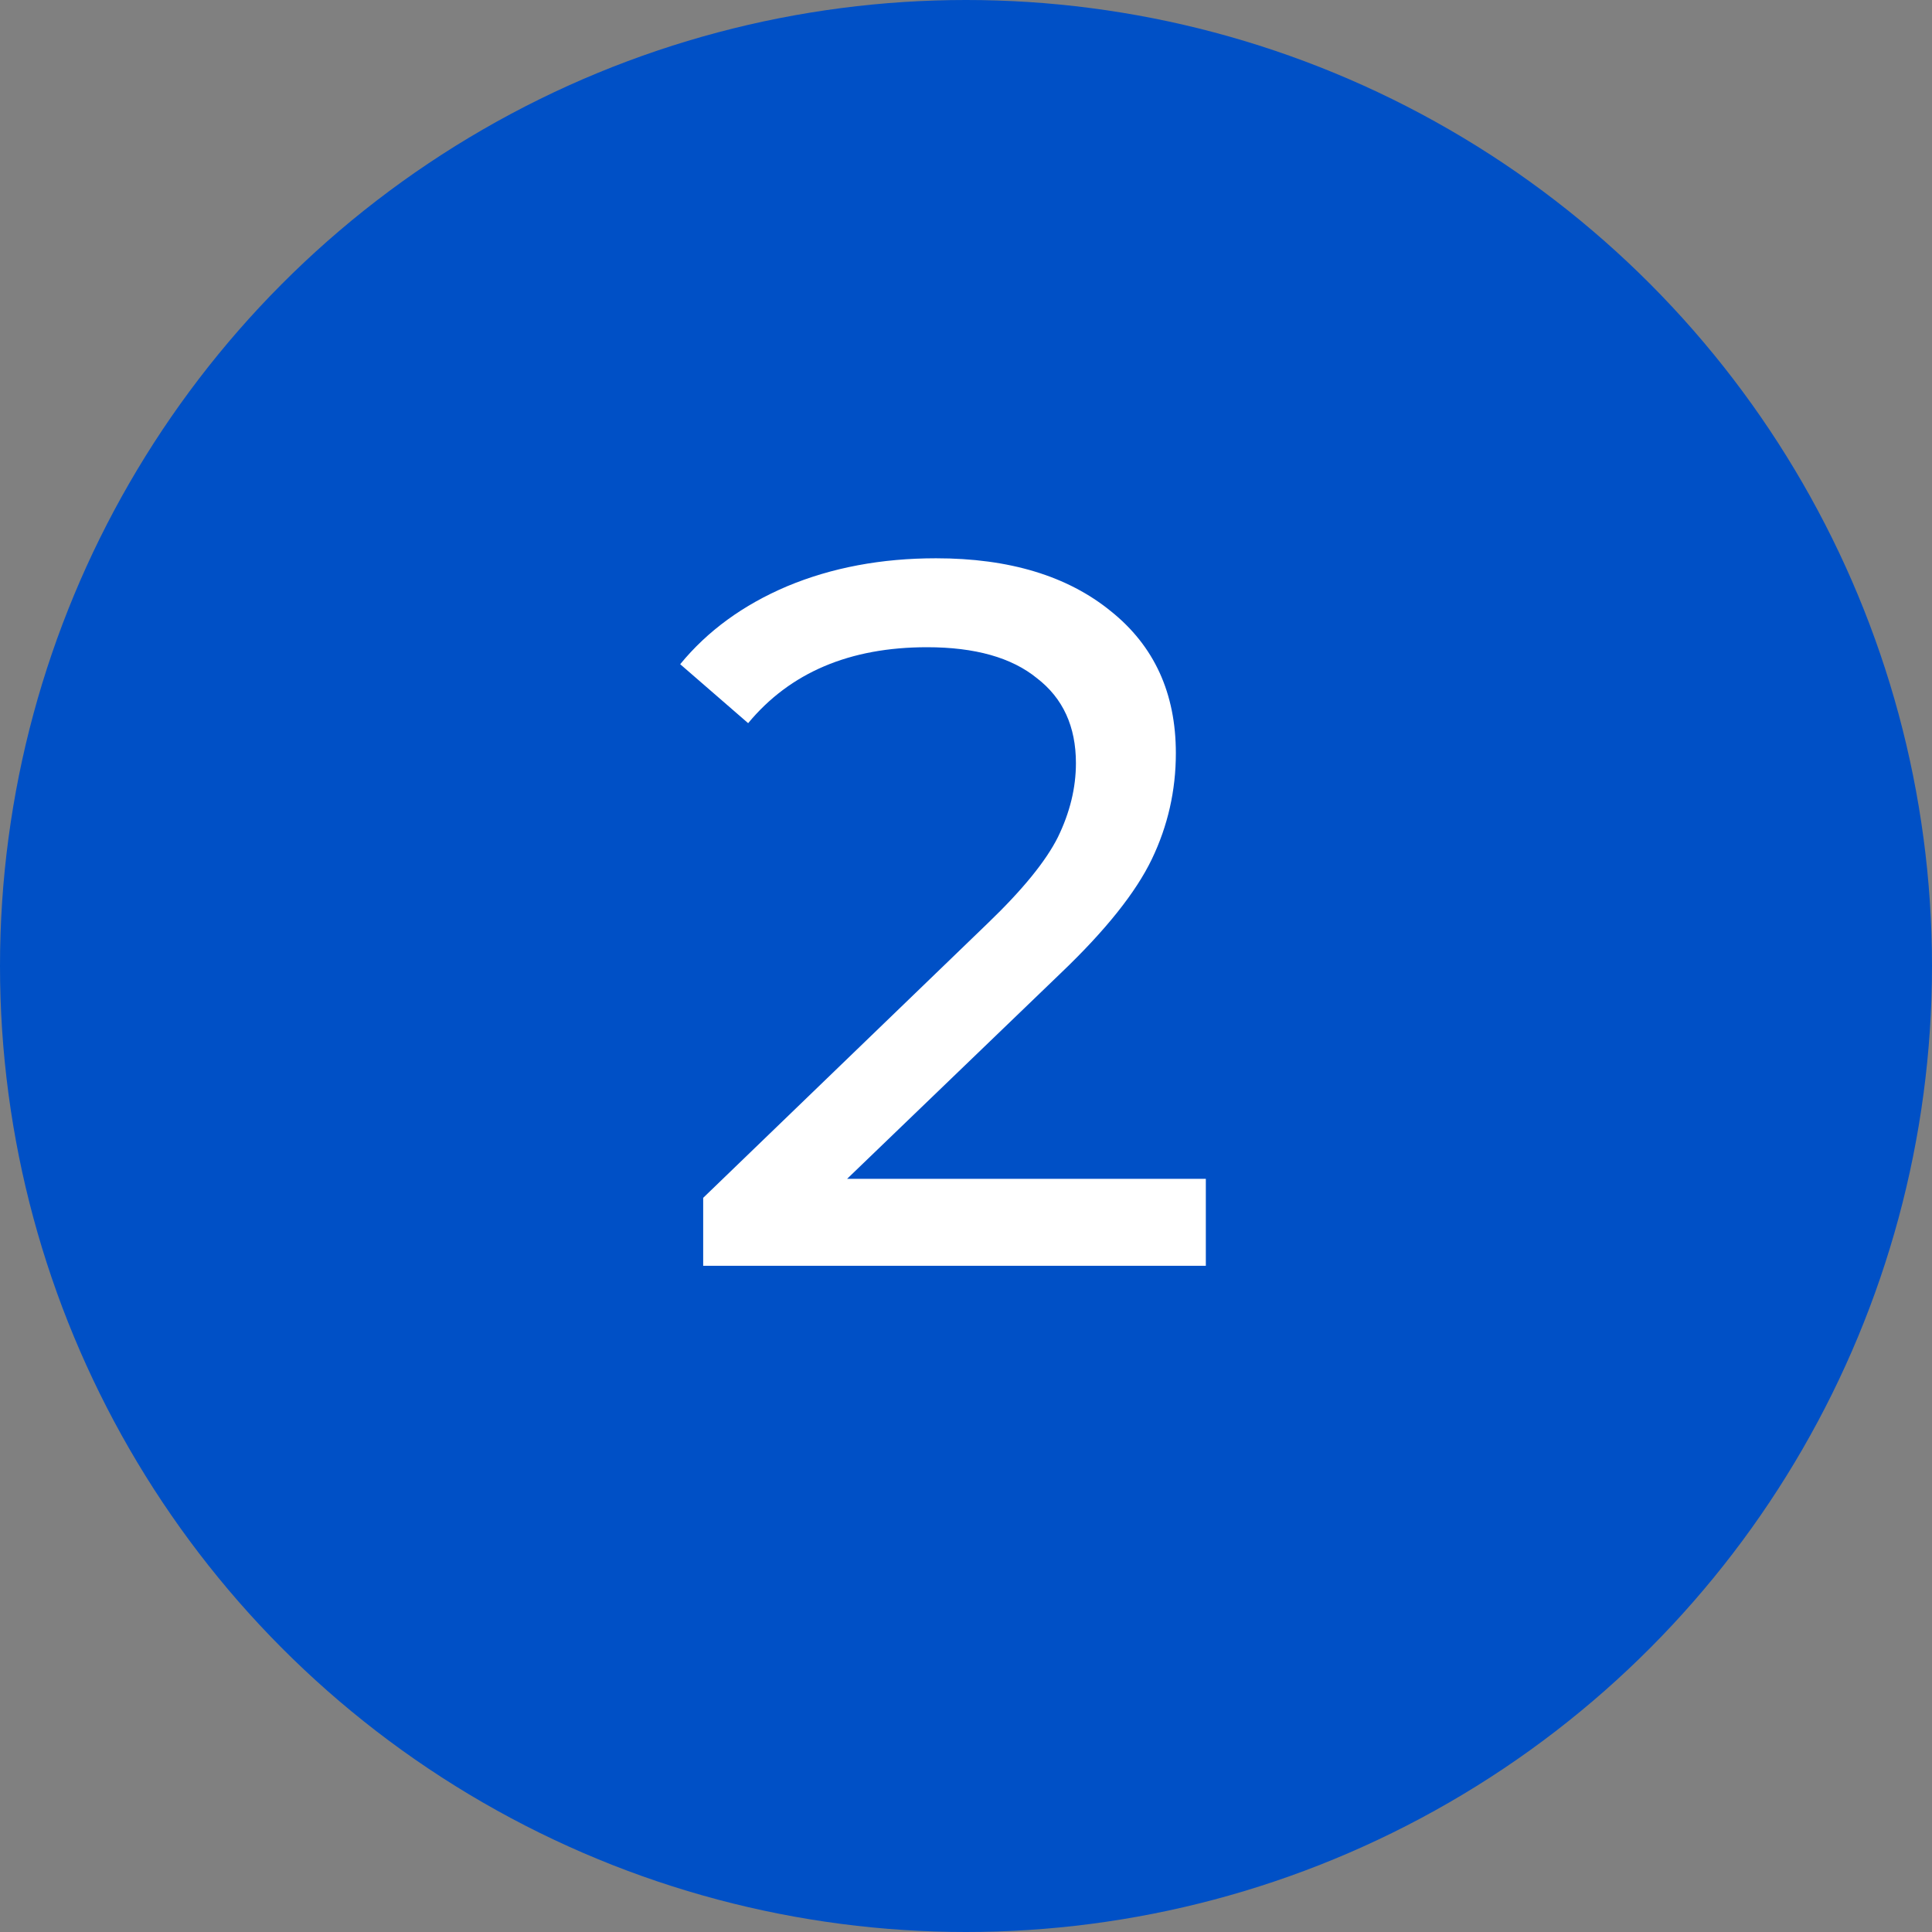 <?xml version="1.0" encoding="UTF-8"?> <svg xmlns="http://www.w3.org/2000/svg" width="29" height="29" viewBox="0 0 29 29" fill="none"><rect x="0" y="0" width="29" height="29" fill="#808080" stroke="none"/> <circle cx="14.5" cy="14.5" r="14.5" fill="#0050C6"></circle> <path d="M18.1 17.695V19H10.555V17.98L14.83 13.855C15.35 13.355 15.7 12.925 15.88 12.565C16.06 12.195 16.15 11.825 16.15 11.455C16.15 10.905 15.955 10.48 15.565 10.18C15.185 9.87 14.635 9.715 13.915 9.715C12.755 9.715 11.86 10.095 11.23 10.855L10.21 9.97C10.62 9.47 11.155 9.08 11.815 8.8C12.485 8.52 13.23 8.38 14.05 8.38C15.15 8.38 16.025 8.645 16.675 9.175C17.325 9.695 17.65 10.405 17.65 11.305C17.65 11.865 17.53 12.395 17.29 12.895C17.05 13.395 16.595 13.965 15.925 14.605L12.715 17.695H18.1Z" fill="white"></path> </svg> 
